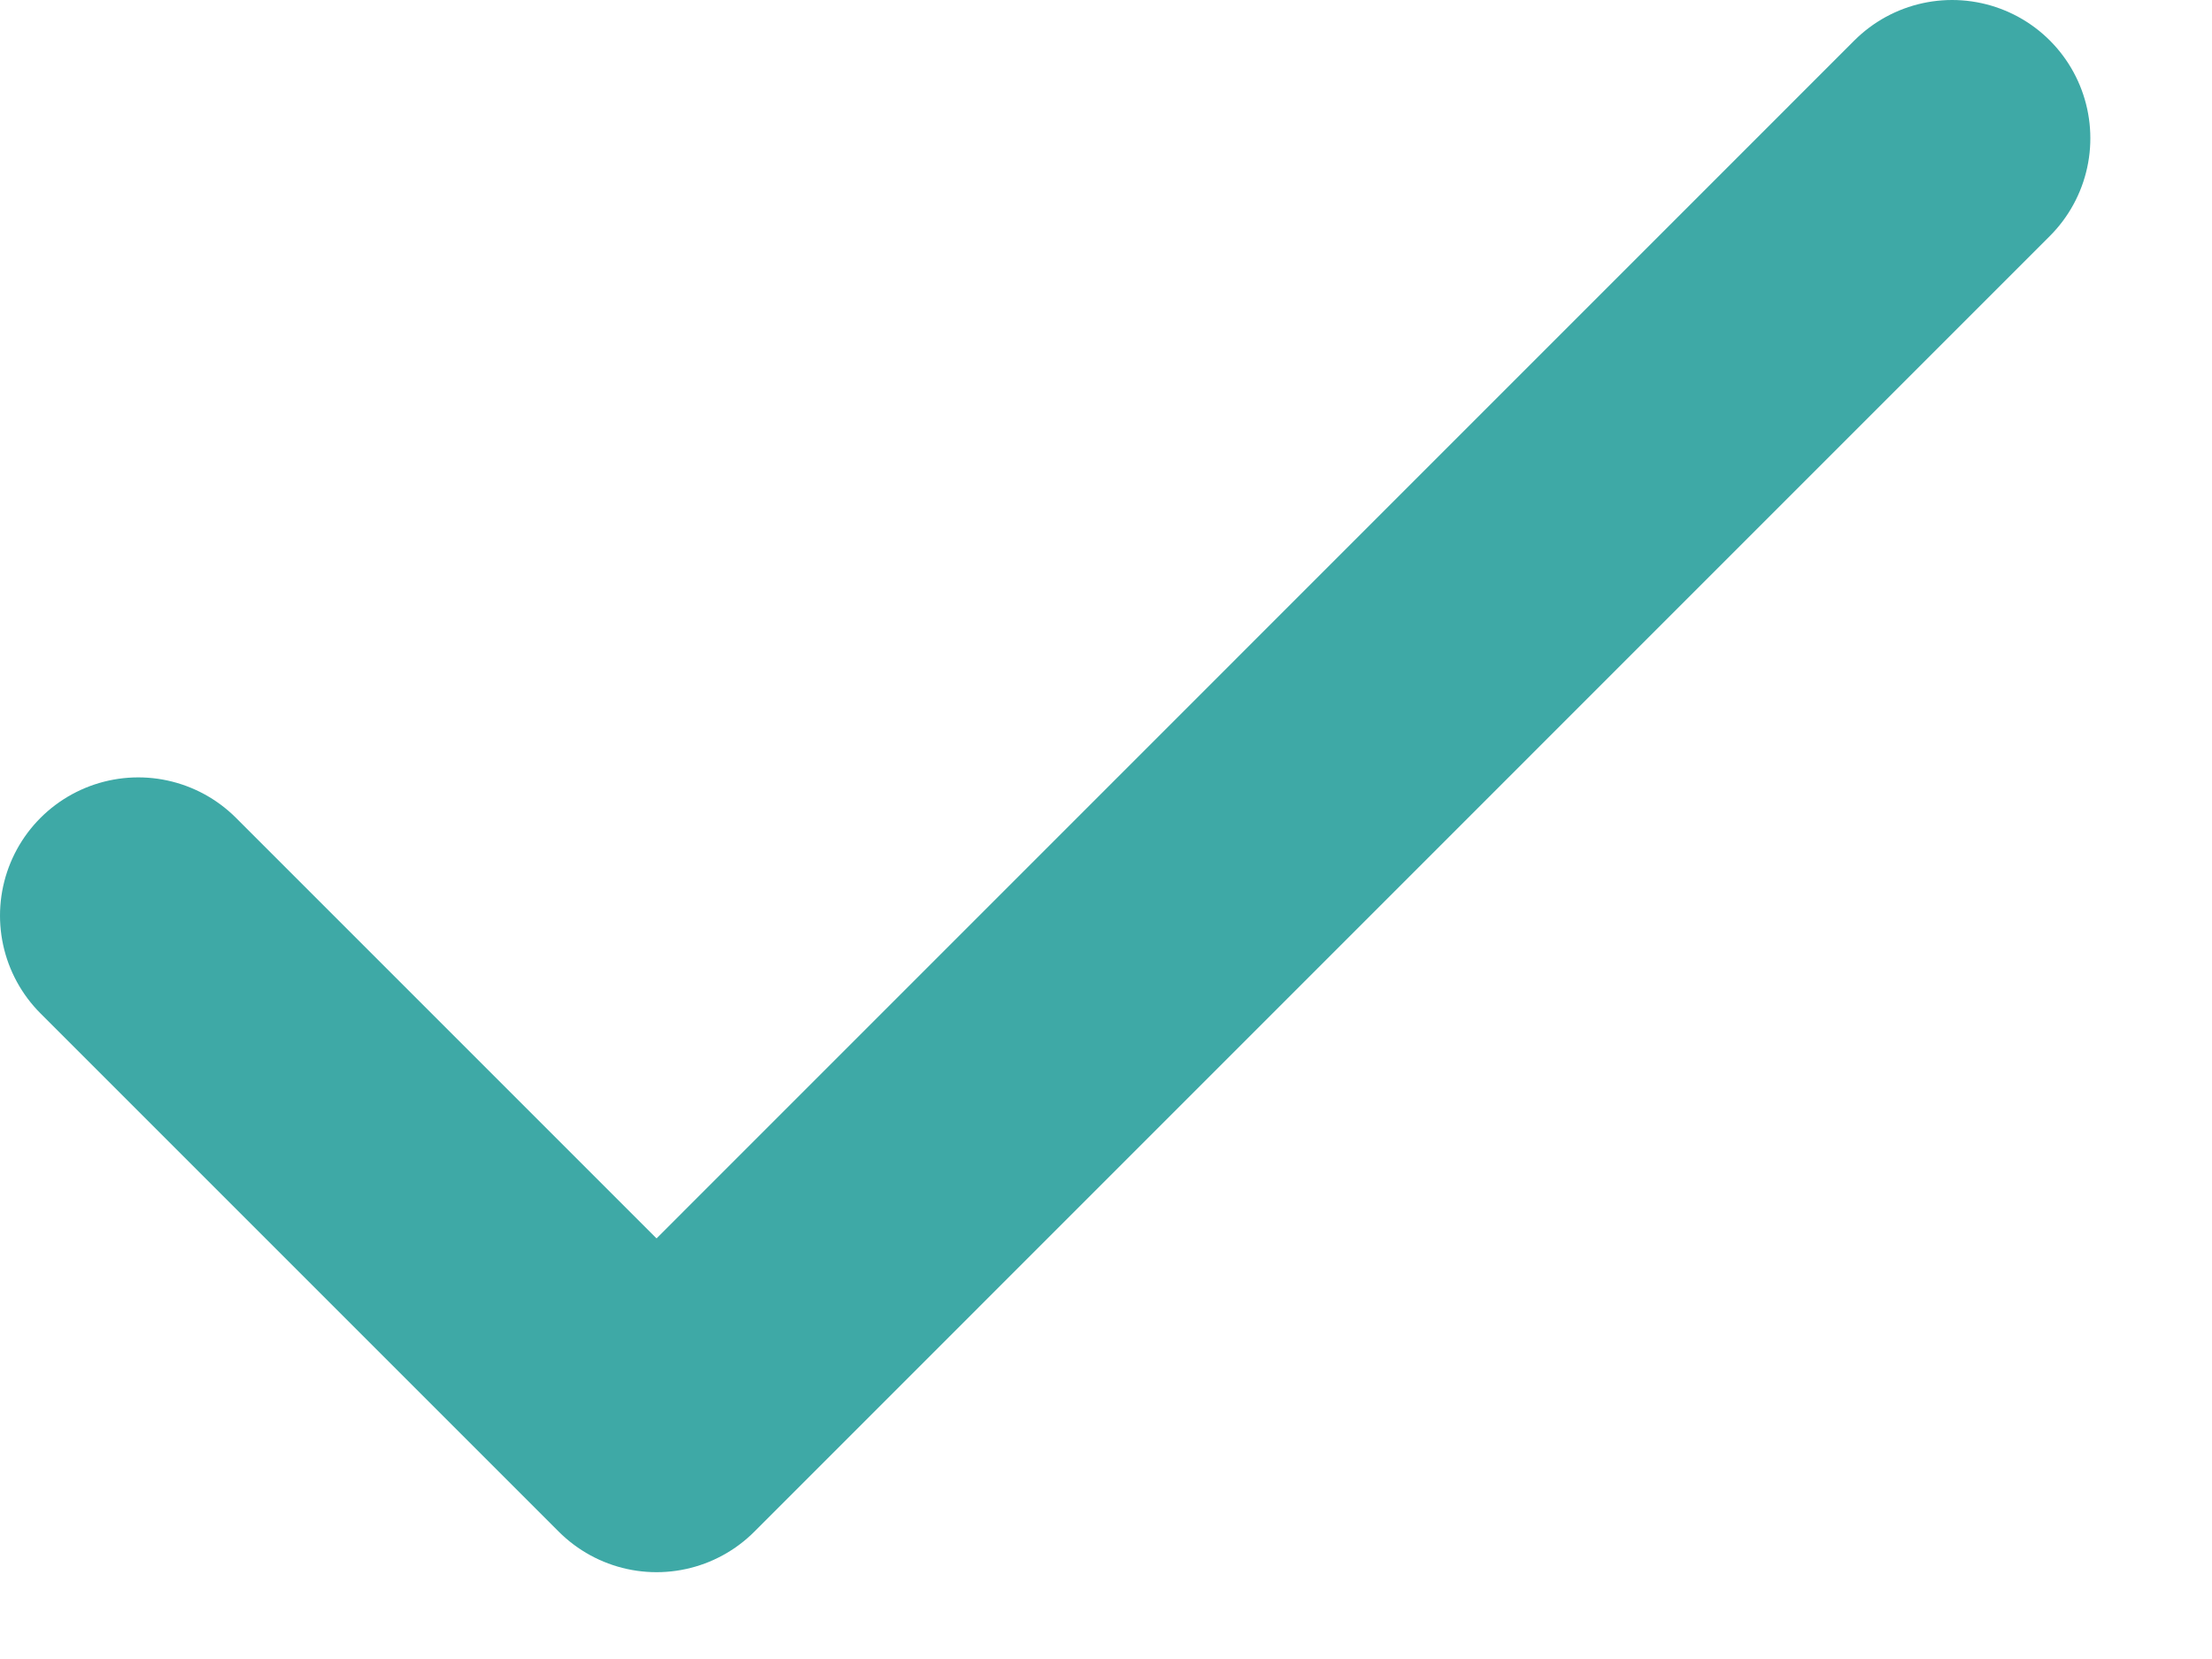 <svg width="16" height="12" viewBox="0 0 16 12" fill="none" xmlns="http://www.w3.org/2000/svg">
<path d="M1 6.623L4.749 10.372L14.12 1" stroke="#3EA9A6" stroke-width="2" stroke-linecap="round" stroke-linejoin="round"/>
</svg>
